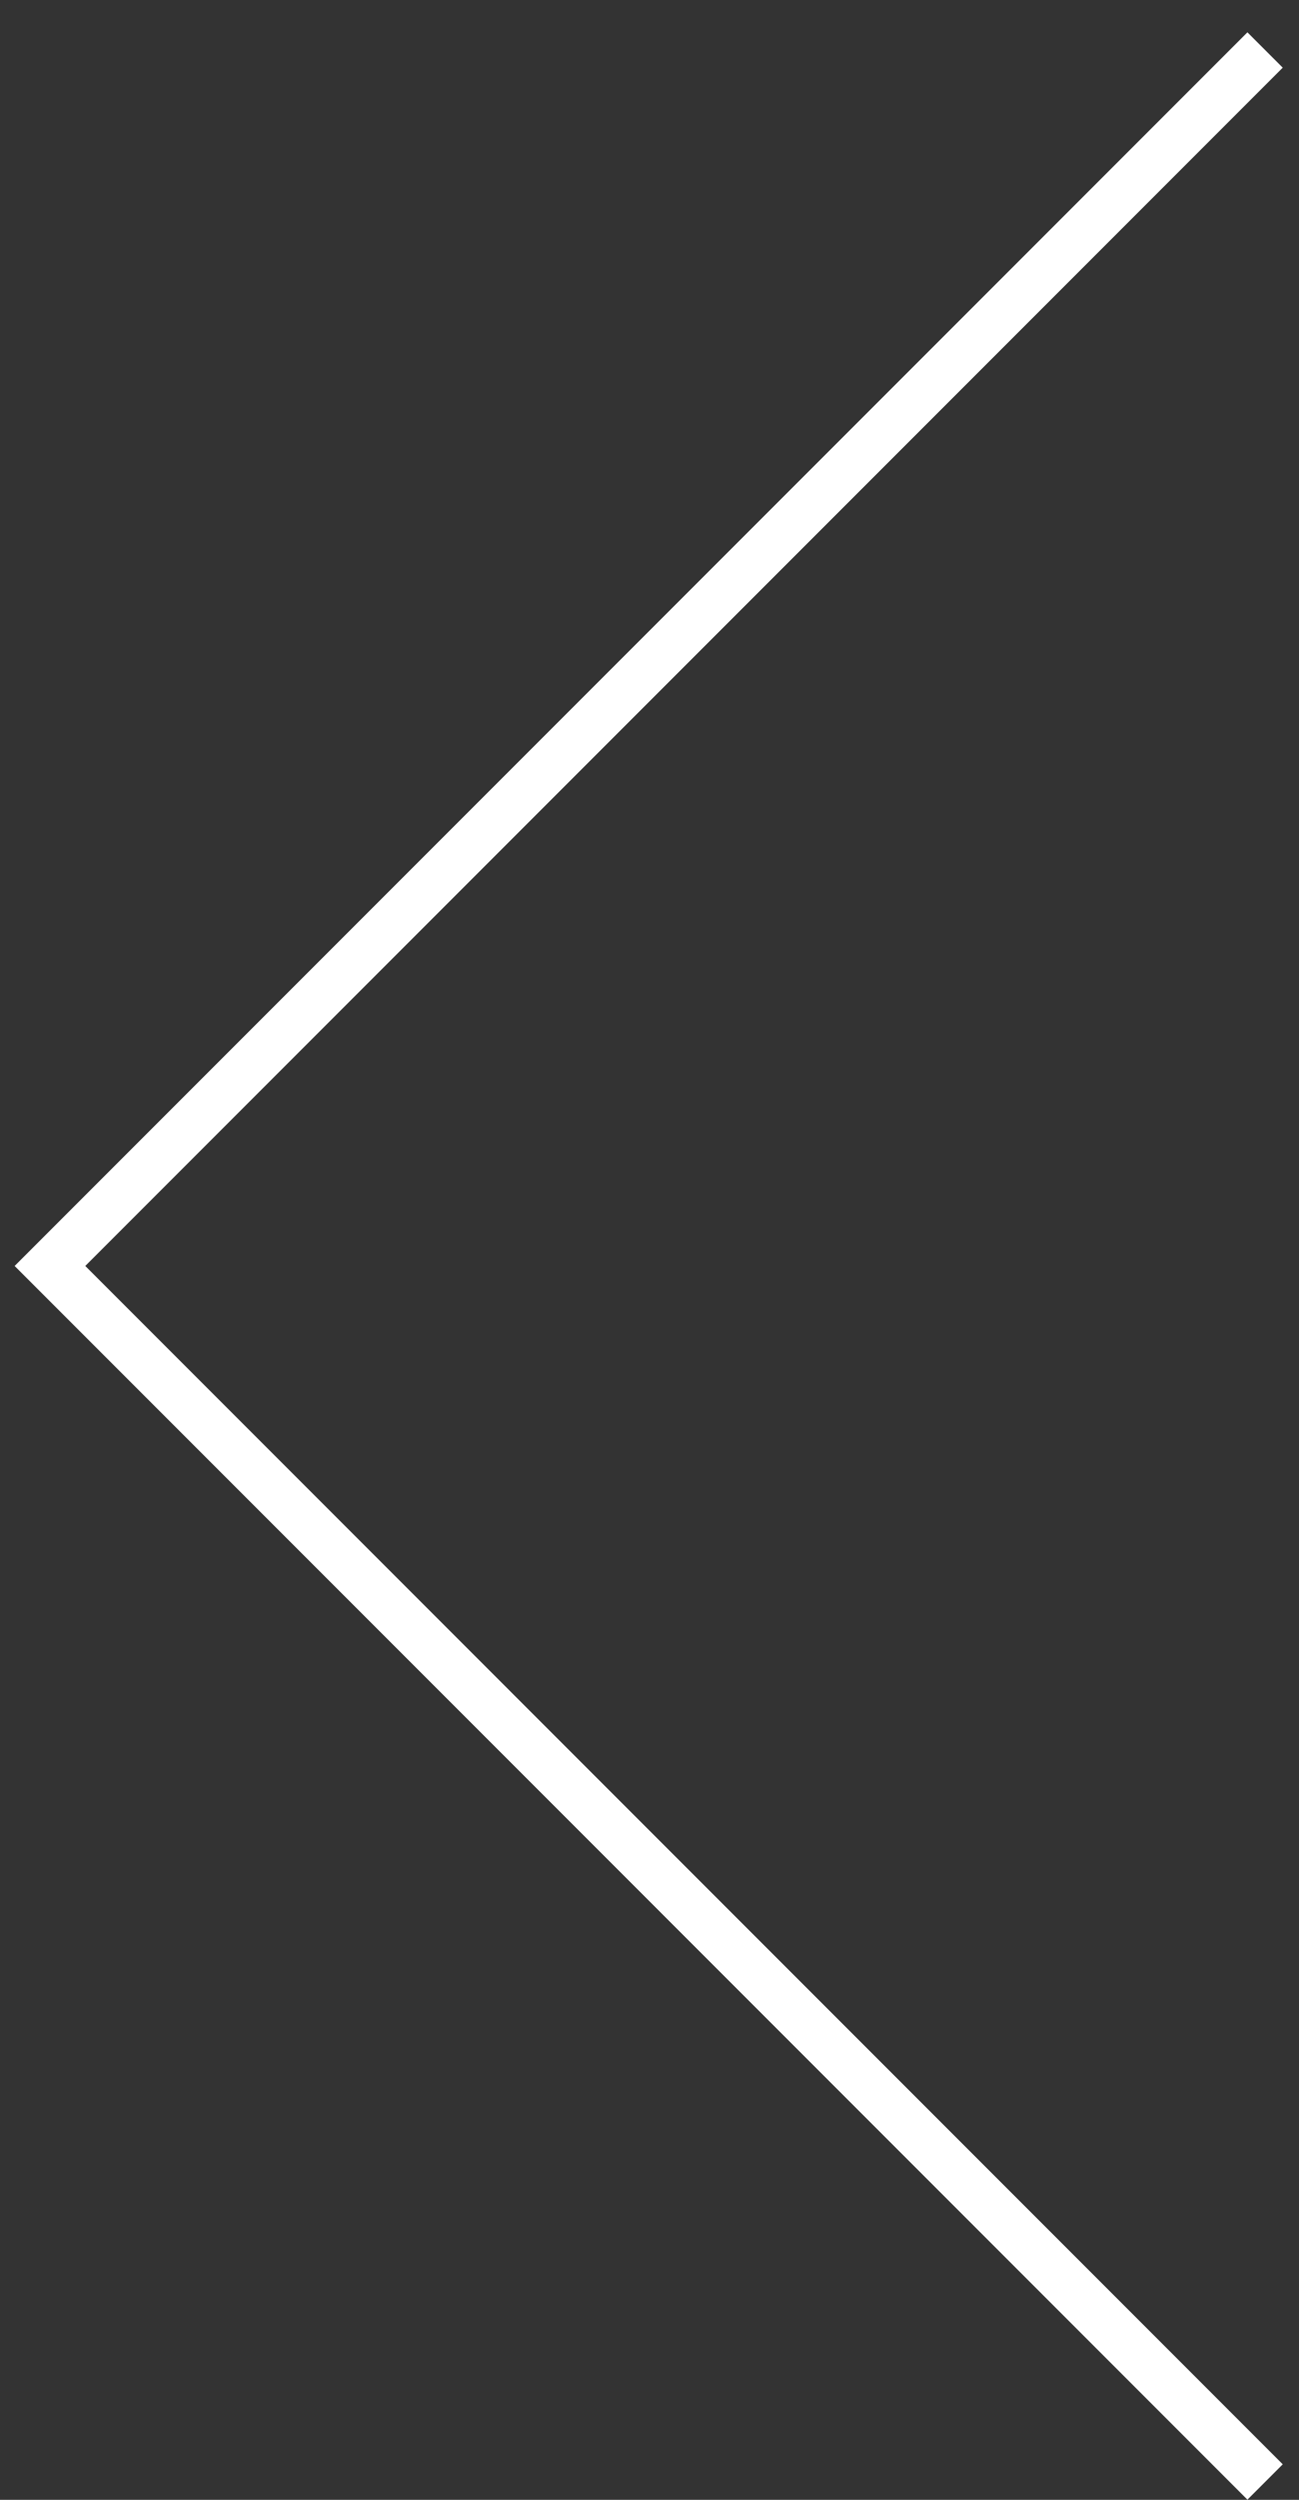 <svg width="26" height="50" viewBox="0 0 26 50" fill="none" xmlns="http://www.w3.org/2000/svg">
<rect x="0" y="0" width="26" height="50" fill="#333333" stroke="none"/>
<path d="M25.321 49.643L1 25.321L25.321 1" stroke="white"/>
</svg>
